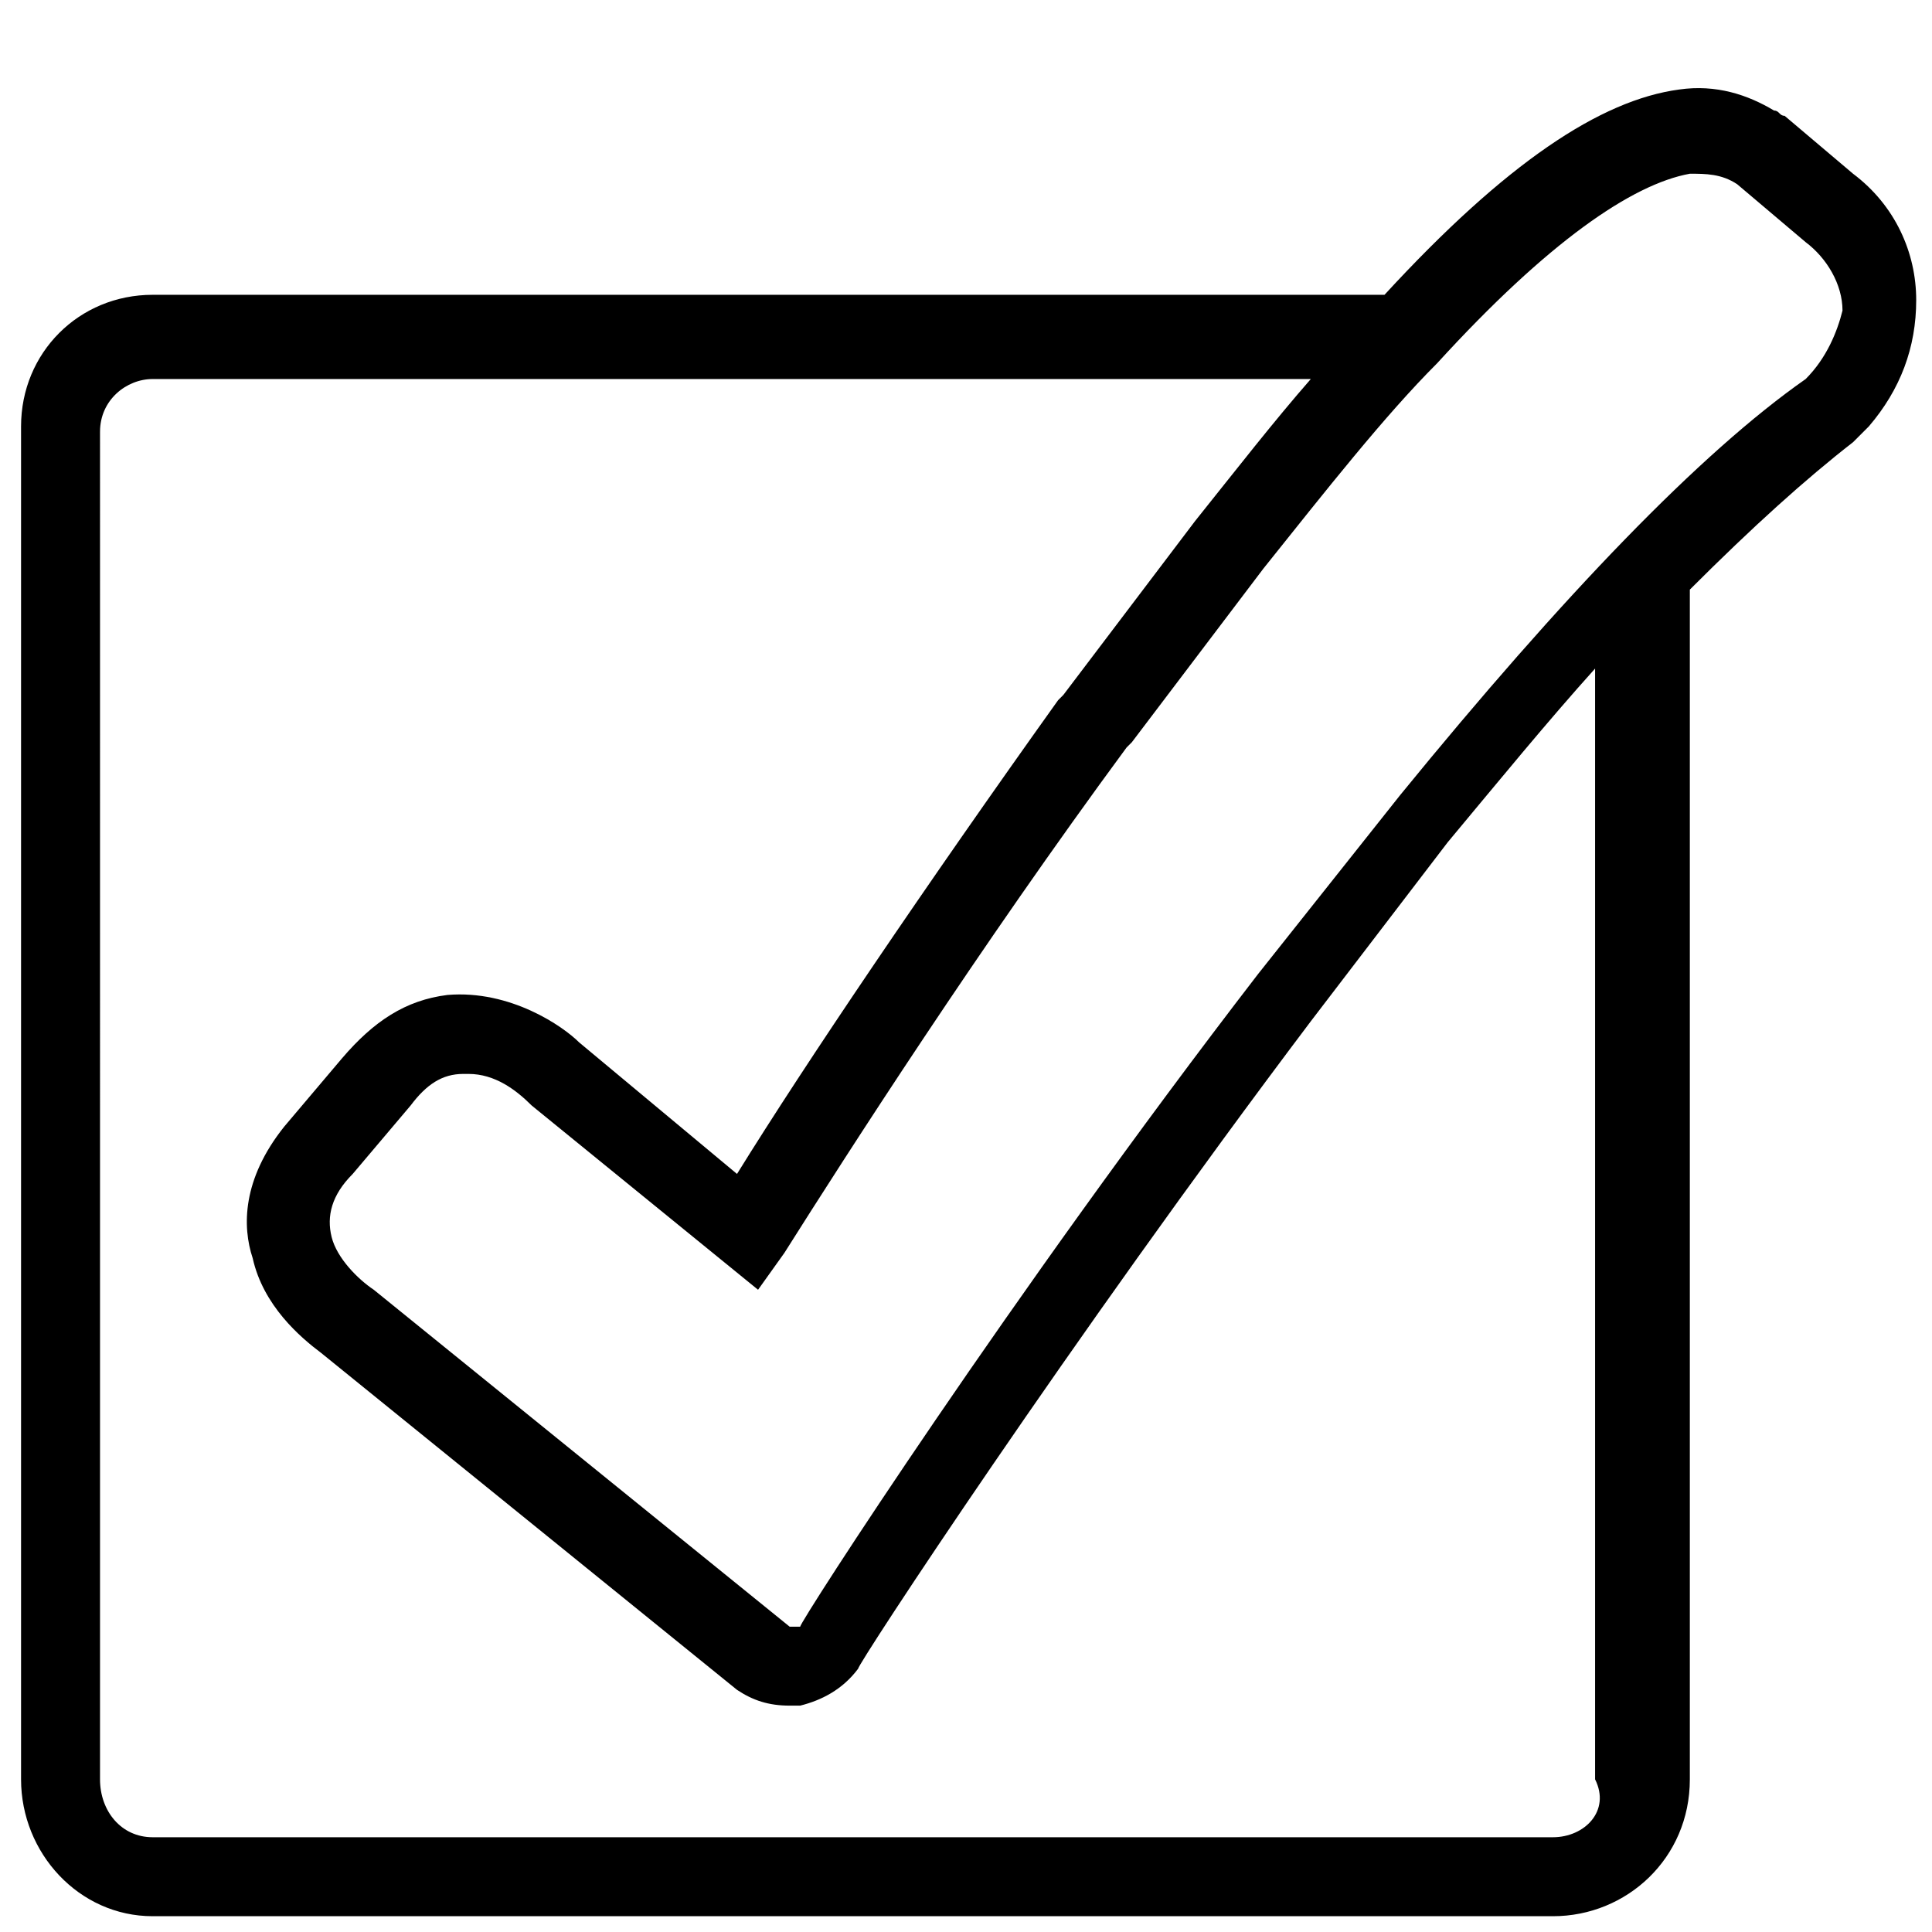 <?xml version="1.0" encoding="utf-8"?>
<!-- Generator: Adobe Illustrator 28.0.0, SVG Export Plug-In . SVG Version: 6.00 Build 0)  -->
<svg version="1.1" xmlns="http://www.w3.org/2000/svg" xmlns:xlink="http://www.w3.org/1999/xlink" x="0px" y="0px"
	 viewBox="0 0 36.7 36.7" style="enable-background:new 0 0 36.7 36.7;" xml:space="preserve">
<style type="text/css">
	.st0{display:none;}
	.st1{fill:#53953E;}
	.st2{fill:none;stroke:#FFFFFF;stroke-width:0.25;stroke-miterlimit:10;}
	.st3{fill:#2A6429;}
	.st4{fill:#9BE5A9;}
	.st5{fill:none;stroke:#221F20;stroke-width:0.25;stroke-miterlimit:10;}
	.st6{fill:#E4F7E8;}
	.st7{fill:#6B1265;}
	.st8{fill:#DE9DE2;}
	.st9{fill:#F7EBF8;}
	.st10{fill:#811833;}
	.st11{fill:#EF98B3;}
	.st12{fill:#FAEAEF;}
	.st13{fill:#A03219;}
	.st14{fill:#F3B675;}
	.st15{fill:#FBF0E2;}
	.st16{fill:#221F20;}
	.st17{fill:#6B6B6B;}
	.st18{fill:#979898;}
	.st19{clip-path:url(#SVGID_00000000935744985758554590000012978769509524974527_);fill:none;stroke:#A7A7A7;stroke-width:0.75;}
	.st20{fill:#912F8A;}
	.st21{fill:#D02E71;}
	.st22{fill:#D95C27;}
</style>
<g id="Type" class="st0">
</g>
<g id="GRID" class="st0">
</g>
<g id="Art">
	<path d="M35.2,3.3l-1.3-1.1c-0.1,0-0.1-0.1-0.2-0.1c-0.5-0.3-1.1-0.5-1.8-0.4c-1.5,0.2-3.3,1.4-5.6,3.9H2.9c-1.4,0-2.5,1.1-2.5,2.5
		v25.7c0,1.4,1.1,2.6,2.5,2.6h26.6c1.4,0,2.6-1.1,2.6-2.6V11.2c1.2-1.2,2.2-2.1,3.1-2.8c0.1-0.1,0.2-0.2,0.3-0.3
		c0.6-0.7,0.9-1.5,0.9-2.4C36.4,4.8,36,3.9,35.2,3.3z M29.5,34.9H2.9c-0.6,0-1-0.5-1-1.1V8.2c0-0.6,0.5-1,1-1h22c0,0,0,0,0,0
		c-0.7,0.8-1.4,1.7-2.2,2.7l-2.5,3.3l-0.1,0.1c-2.5,3.5-4.8,6.9-6.1,9l-3-2.5c-0.3-0.3-1.3-1-2.5-0.9c-0.8,0.1-1.4,0.5-2,1.2
		l-1.1,1.3c-0.8,1-0.8,1.9-0.6,2.5c0.2,0.9,0.9,1.5,1.3,1.8l7.9,6.4c0.3,0.2,0.6,0.3,1,0.3c0.1,0,0.2,0,0.2,0
		c0.4-0.1,0.8-0.3,1.1-0.7c0-0.1,4-6.2,8.6-12.3l2.6-3.4c1-1.2,1.9-2.3,2.8-3.3v21.1C30.6,34.4,30.1,34.9,29.5,34.9z M34.3,7.2
		c-2,1.4-4.6,4.1-7.7,7.9l-2.7,3.4c-4.7,6.1-8.7,12.3-8.7,12.4l-0.2,0l-7.9-6.4c-0.3-0.2-0.7-0.6-0.8-1c-0.1-0.4,0-0.8,0.4-1.2
		l1.1-1.3c0.3-0.4,0.6-0.6,1-0.6c0,0,0.1,0,0.1,0c0.5,0,0.9,0.3,1.2,0.6l4.3,3.5l0.5-0.7c1.2-1.9,3.7-5.8,6.5-9.6l0.1-0.1l2.5-3.3
		c1.2-1.5,2.3-2.9,3.3-3.9c2.1-2.3,3.7-3.4,4.8-3.6c0.3,0,0.6,0,0.9,0.2l1.3,1.1c0.4,0.3,0.7,0.8,0.7,1.3
		C34.9,6.3,34.7,6.8,34.3,7.2z"/>
</g>
</svg>
